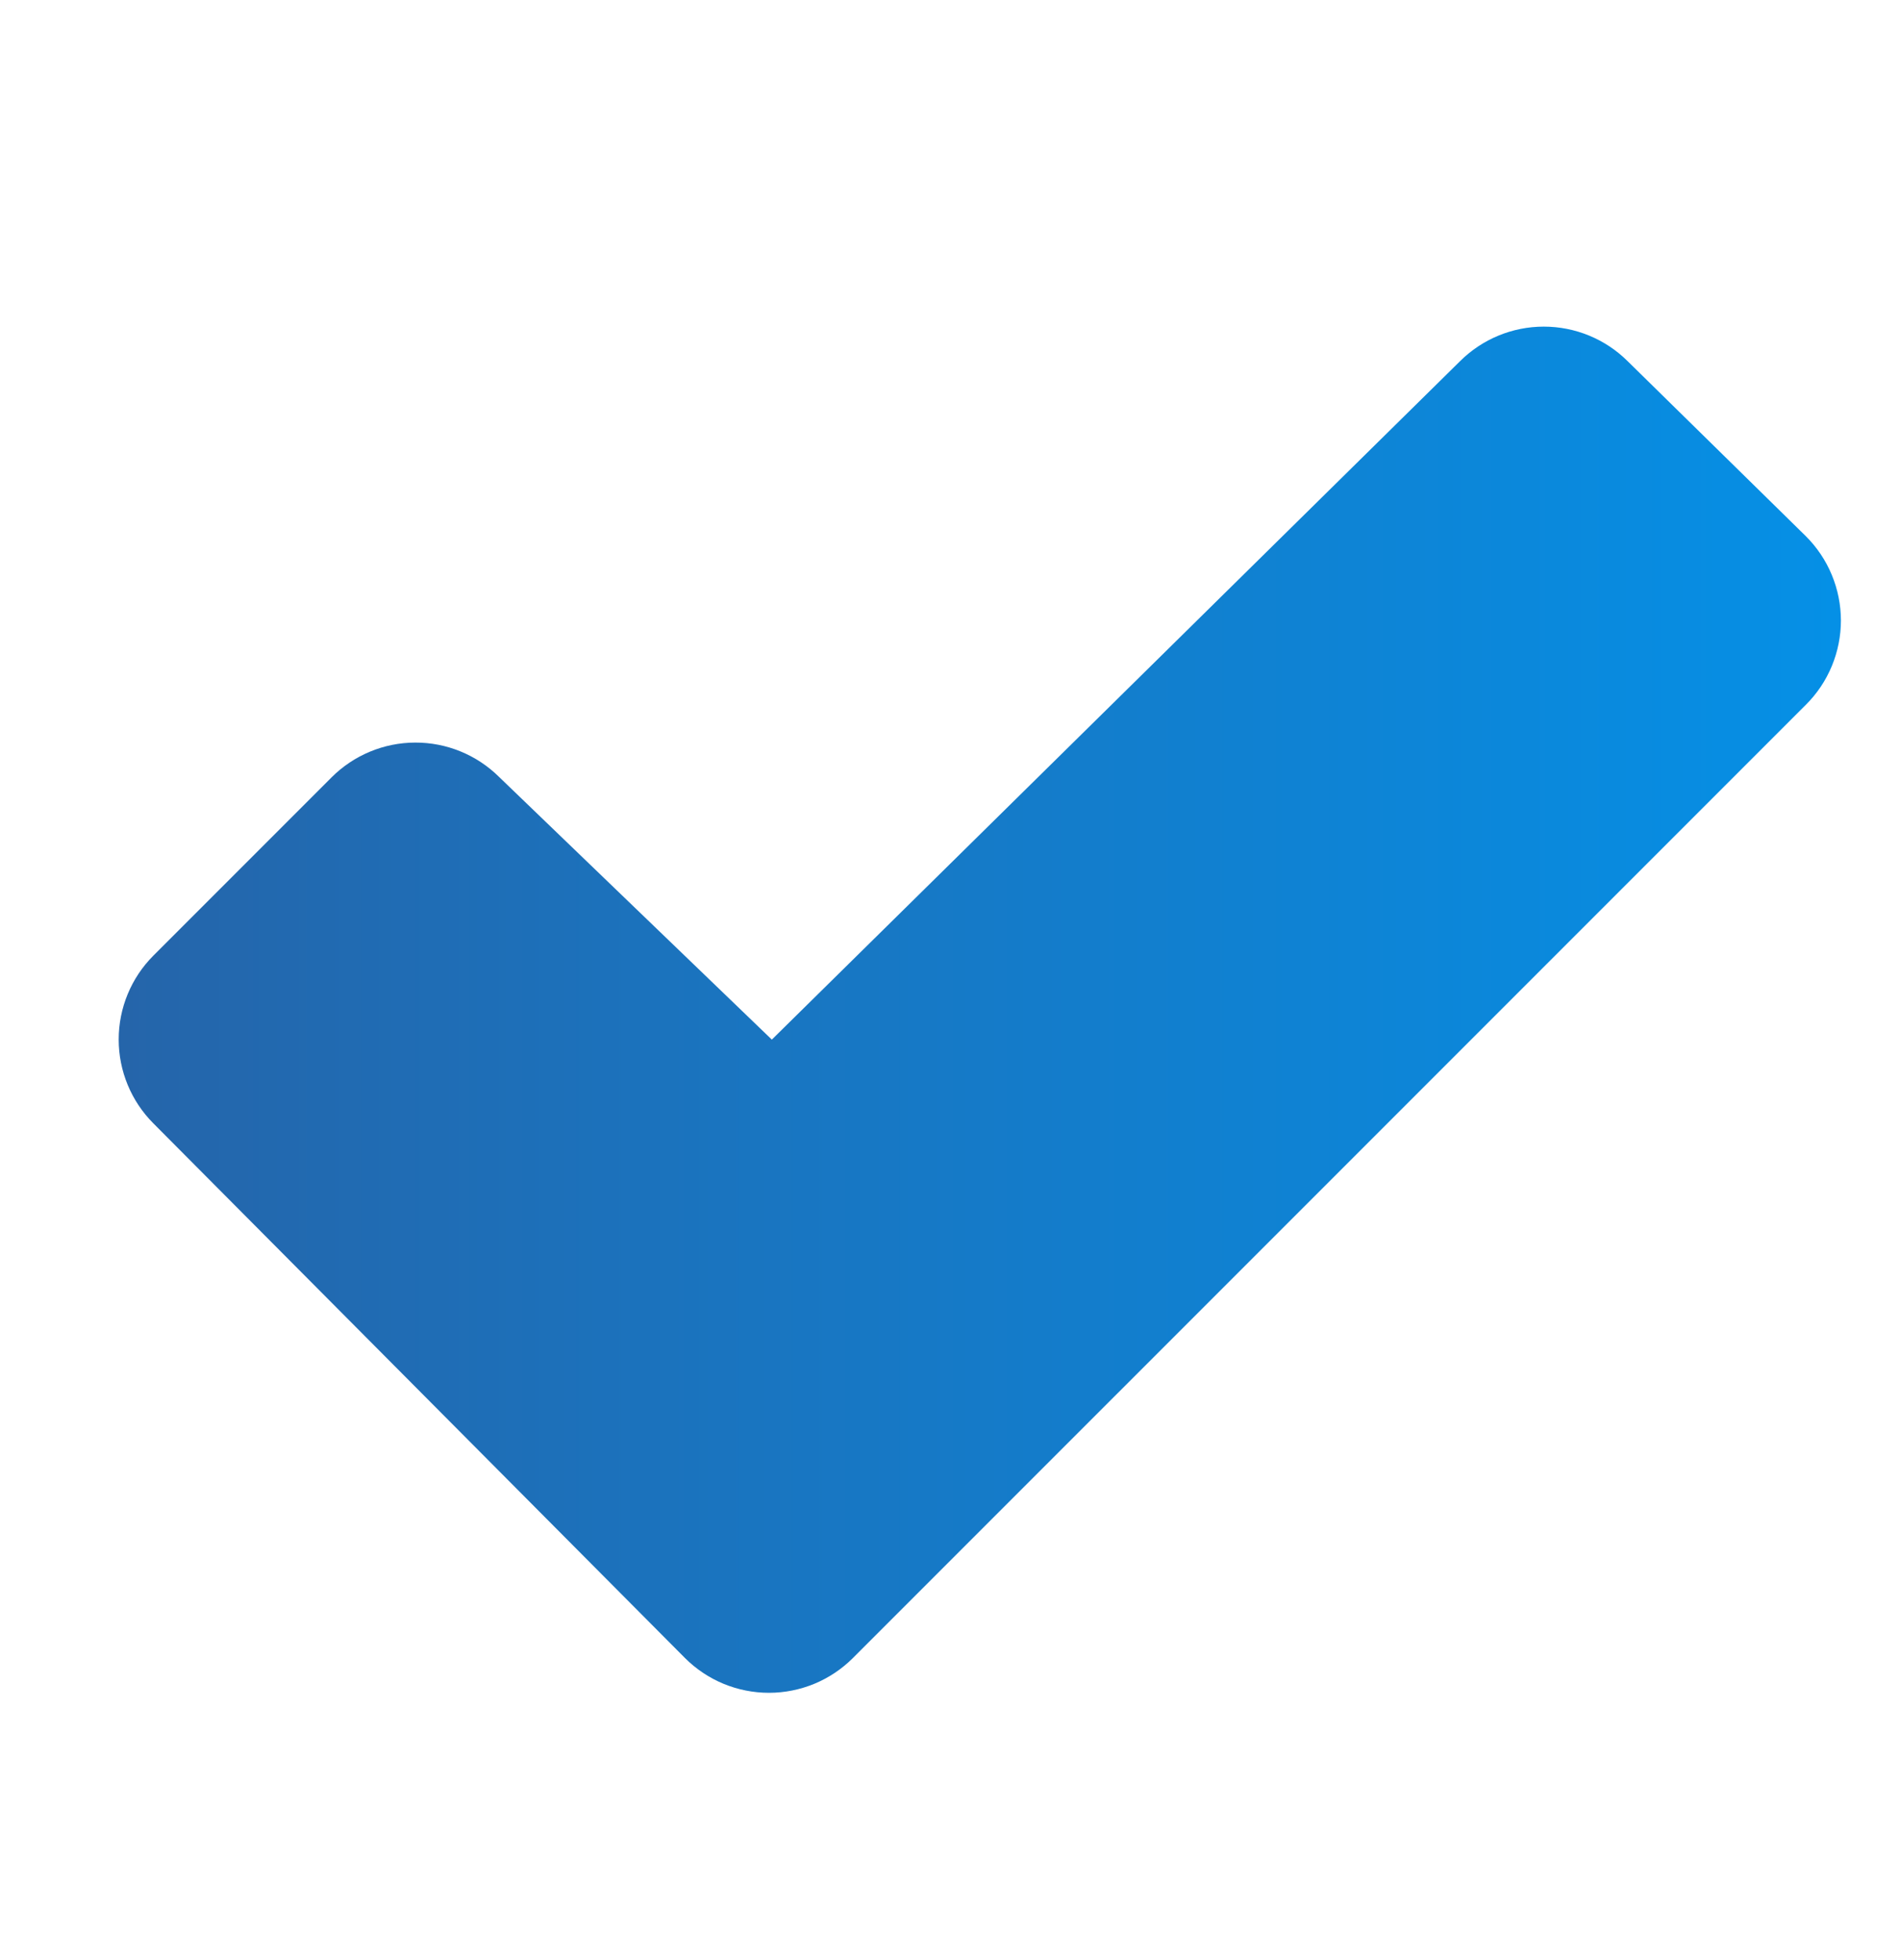 <svg width="32" height="33" viewBox="0 0 32 33" fill="none" xmlns="http://www.w3.org/2000/svg">
<path d="M30.416 11.864L14.365 27.914C14.179 28.1 13.959 28.247 13.716 28.348C13.473 28.448 13.213 28.5 12.951 28.5C12.688 28.5 12.428 28.448 12.185 28.348C11.942 28.247 11.722 28.1 11.536 27.914L2.584 18.914C2.209 18.539 1.999 18.031 1.999 17.501C1.999 16.971 2.209 16.463 2.584 16.088L5.584 13.088C5.958 12.714 6.464 12.503 6.993 12.502C7.521 12.5 8.029 12.708 8.405 13.08L12.985 17.489L12.999 17.503L24.59 6.081C24.965 5.708 25.472 5.499 26.001 5.499C26.53 5.499 27.038 5.708 27.413 6.081L30.413 9.026C30.6 9.212 30.749 9.433 30.85 9.676C30.952 9.92 31.004 10.181 31.005 10.444C31.005 10.708 30.953 10.969 30.852 11.213C30.751 11.457 30.603 11.678 30.416 11.864Z" fill="url(#paint0_linear_86_1872)"/>
<defs>
<linearGradient id="paint0_linear_86_1872" x1="1.999" y1="16.999" x2="31.005" y2="16.999" gradientUnits="userSpaceOnUse">
<stop stop-color="#2565AA"/>
<stop offset="1" stop-color="#0590E6"/>
</linearGradient>
</defs>
</svg>
